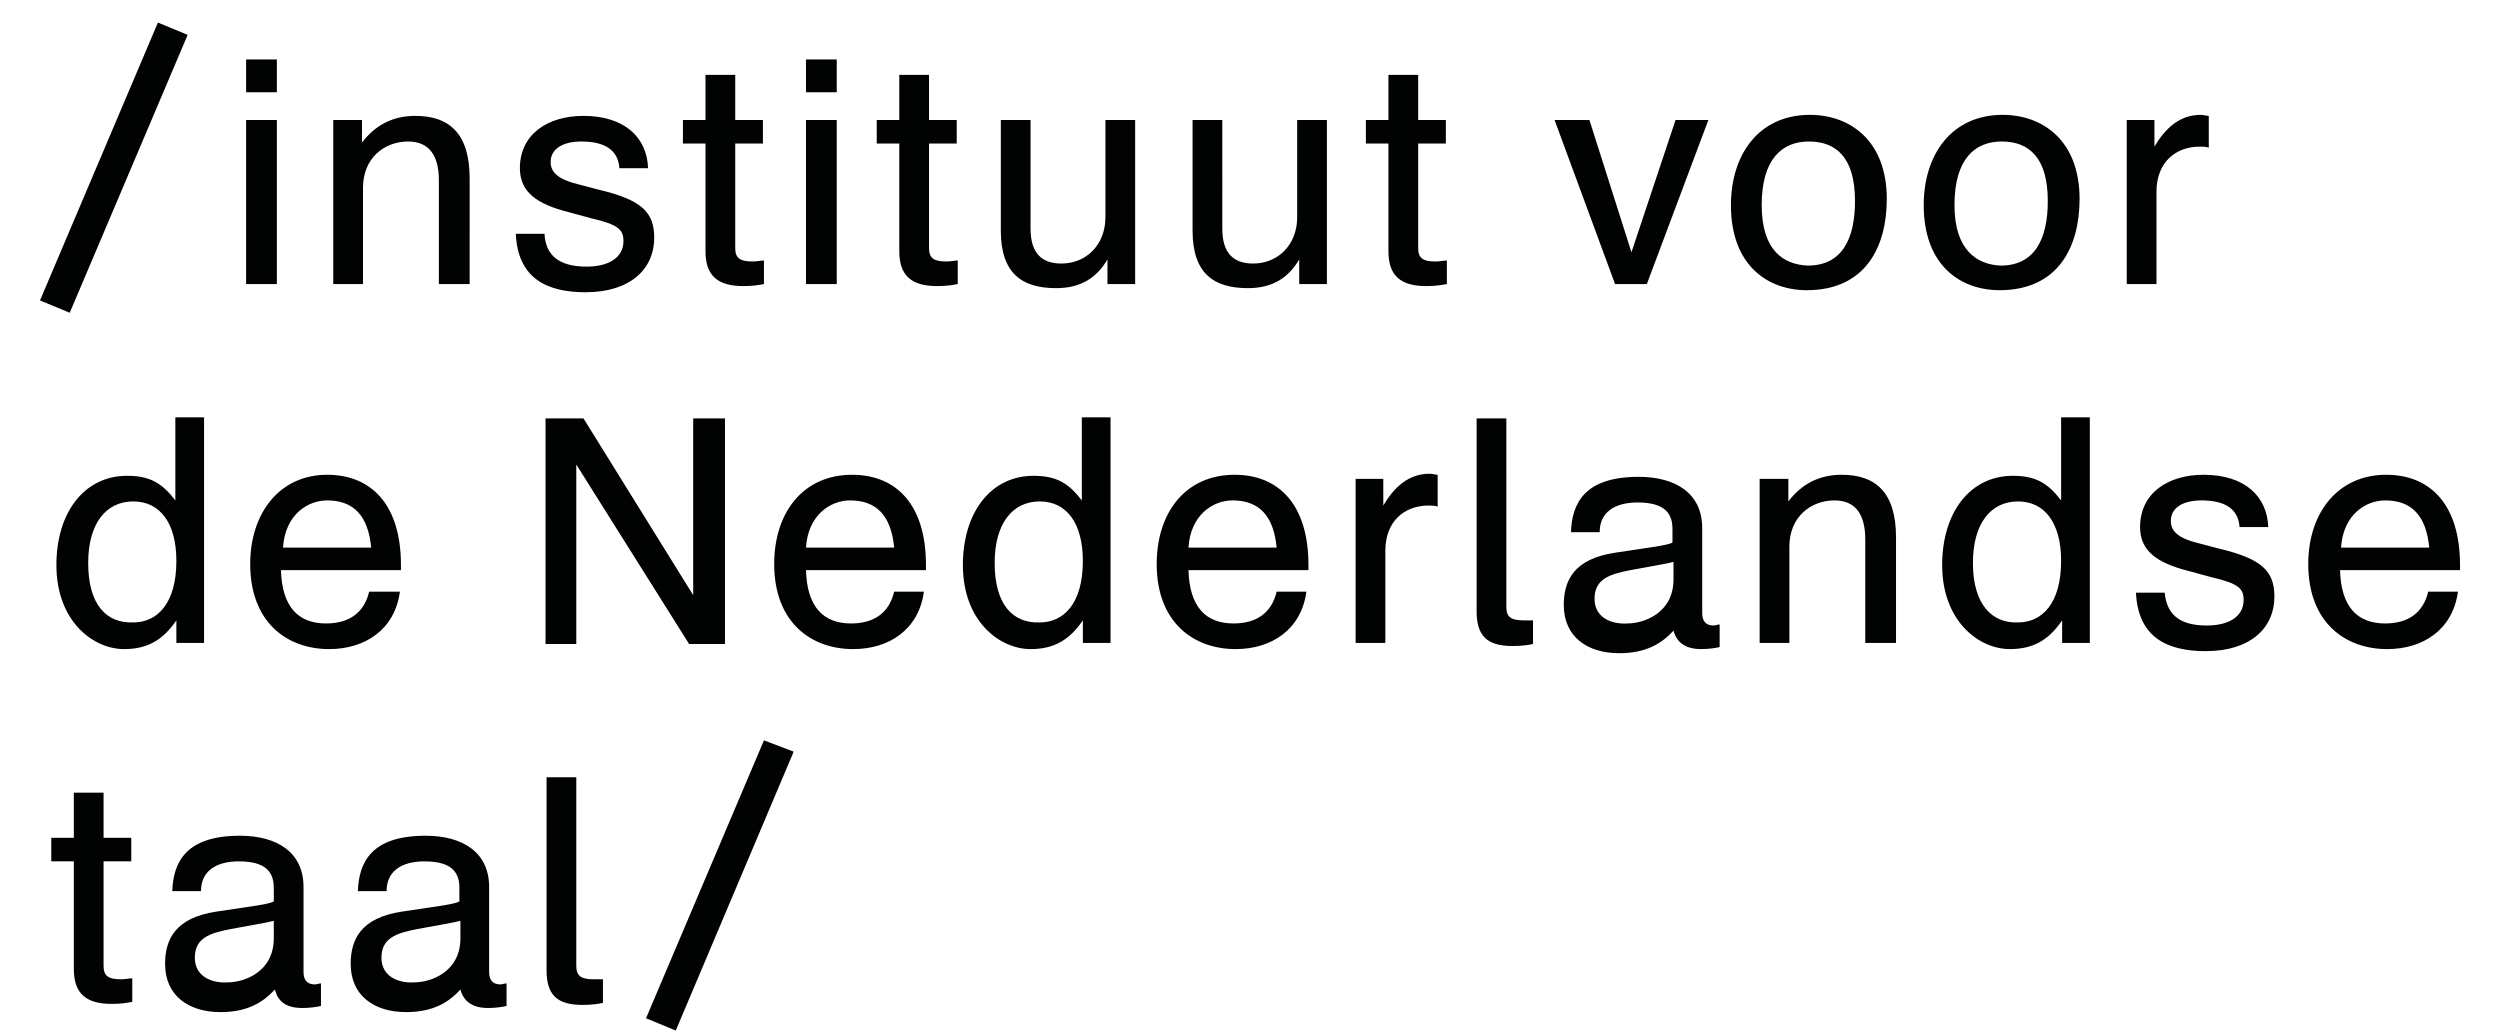 <?xml version="1.0" encoding="utf-8"?>
<!-- Generator: Adobe Illustrator 21.0.1, SVG Export Plug-In . SVG Version: 6.00 Build 0)  -->
<svg version="1.0" id="Laag_1" xmlns="http://www.w3.org/2000/svg" xmlns:xlink="http://www.w3.org/1999/xlink" x="0px" y="0px"
	 viewBox="0 0 243.8 101" style="enable-background:new 0 0 243.8 101;" xml:space="preserve">
<style type="text/css">
	.st0{fill:#010202;}
</style>
<g>
	<path class="st0" d="M74.5,72.2L63,99.3l2.9,1.2l11.5-27.2L74.5,72.2z M56.2,75.8h-2.9v18.8c0,2.4,1,3.4,3.5,3.4
		c0.9,0,1.6-0.1,2-0.2v-2.3c-0.2,0-0.6,0-0.9,0c-1.2,0-1.7-0.3-1.7-1.3V75.8z M37.2,93.4c0-1.9,1.4-2.4,3.5-2.8l2.2-0.4
		c1.1-0.2,1.6-0.3,2-0.4v1.7c0,3.3-2.9,4.3-4.5,4.3C38.8,95.9,37.2,95.2,37.2,93.4 M47.6,98.3c0.7,0,1.4-0.1,1.8-0.2v-2.2
		c-0.2,0-0.4,0.1-0.6,0.1c-0.8,0-1.1-0.5-1.1-1.2v-8.3c0-3.4-2.6-5-6.2-5c-5.3,0-6.5,2.6-6.6,5.4h2.8c0-1.9,1.4-2.9,3.7-2.9
		c2.8,0,3.4,1.2,3.4,2.6v1.3c-0.3,0.2-1.1,0.3-1.6,0.4l-4,0.6c-4,0.6-5,2.7-5,5.1c0,3.1,2.3,4.7,5.4,4.7c2.7,0,4.2-1,5.3-2.2
		C45.2,97.6,46,98.3,47.6,98.3 M19,93.4c0-1.9,1.4-2.4,3.5-2.8l2.2-0.4c1.1-0.2,1.6-0.3,2-0.4v1.7c0,3.3-2.9,4.3-4.5,4.3
		C20.6,95.9,19,95.2,19,93.4 M29.5,98.3c0.7,0,1.4-0.1,1.8-0.2v-2.2c-0.2,0-0.4,0.1-0.6,0.1c-0.8,0-1.1-0.5-1.1-1.2v-8.3
		c0-3.4-2.6-5-6.2-5c-5.3,0-6.5,2.6-6.6,5.4h2.8c0-1.9,1.4-2.9,3.7-2.9c2.8,0,3.4,1.2,3.4,2.6v1.3c-0.3,0.2-1.1,0.3-1.6,0.4l-4,0.6
		c-4,0.6-5,2.7-5,5.1c0,3.1,2.3,4.7,5.4,4.7c2.7,0,4.2-1,5.3-2.2C27.1,97.6,27.8,98.3,29.5,98.3 M7.2,77.3v4.4H5V84h2.2v10.5
		c0,2.4,1.2,3.4,3.7,3.4c0.9,0,1.5-0.1,2-0.2v-2.3c-0.2,0-0.7,0.1-1.1,0.1c-1.2,0-1.7-0.3-1.7-1.3V84h2.7v-2.3h-2.7v-4.4H7.2z"/>
	<path class="st0" d="M228.3,53.4c0.2-3.2,2.4-4.6,4.3-4.6c2.6,0,4,1.5,4.3,4.6H228.3z M225.1,55c0,5.7,3.6,8.3,7.7,8.3
		c3.5,0,6.4-1.9,6.9-5.6h-2.9c-0.5,2.1-2,3.1-4.2,3.1c-2.7,0-4.3-1.6-4.4-5.2h11.7v-0.5c0-5.9-2.9-8.8-7.2-8.8
		C228,46.3,225.1,50,225.1,55 M208.7,51.4c0,2.3,1.6,3.5,4.8,4.3l2.2,0.6c2.6,0.6,3.1,1.1,3.1,2.2c0,1.6-1.4,2.5-3.6,2.5
		c-2.8,0-3.9-1.2-4.1-3.2h-2.8c0.2,4.4,3.1,5.7,6.8,5.7c4.4,0,6.7-2.3,6.7-5.3c0-2.5-1.2-3.7-5.4-4.7l-1.9-0.5
		c-2.1-0.5-2.8-1.2-2.8-2.2c0-1.3,1.2-2,3-2c2.5,0,3.6,1,3.7,2.6h2.8c-0.1-3-2.3-5.1-6.3-5.1C211.4,46.3,208.7,48.1,208.7,51.4
		 M192.4,54.9c0-3.8,1.7-6,4.4-6c2.6,0,4.2,2.1,4.2,5.8c0,4.2-1.9,6-4.2,6C194.3,60.8,192.4,59,192.4,54.9 M189.4,55.1
		c0,5.5,3.6,8.2,6.6,8.2c2.3,0,3.8-0.9,5.1-2.8v2.2h2.7V40.7h-2.8v8.1c-1.3-1.7-2.5-2.4-4.7-2.4C192.1,46.4,189.4,50,189.4,55.1
		 M174.4,46.7h-2.8v16h2.9v-9.4c0-2.9,2.1-4.5,4.4-4.5c2,0,3,1.3,3,3.8v10.1h3V52.4c0-4.4-2-6.1-5.3-6.1c-2.2,0-3.9,0.9-5.2,2.6
		V46.7z M155.5,58.4c0-1.9,1.4-2.4,3.5-2.8l2.2-0.4c1.1-0.2,1.6-0.3,2-0.4v1.7c0,3.3-2.9,4.3-4.5,4.3
		C157.1,60.9,155.5,60.2,155.5,58.4 M165.9,63.3c0.7,0,1.4-0.1,1.8-0.2v-2.2c-0.2,0-0.4,0.1-0.6,0.1c-0.8,0-1.1-0.5-1.1-1.2v-8.3
		c0-3.4-2.6-5-6.2-5c-5.3,0-6.5,2.6-6.6,5.4h2.8c0-1.9,1.4-2.9,3.7-2.9c2.8,0,3.4,1.2,3.4,2.6v1.3c-0.3,0.2-1.1,0.3-1.6,0.4l-4,0.6
		c-4,0.6-5,2.7-5,5.1c0,3.1,2.3,4.7,5.4,4.7c2.7,0,4.2-1,5.3-2.2C163.5,62.6,164.3,63.3,165.9,63.3 M146.9,40.8H144v18.8
		c0,2.4,1,3.4,3.5,3.4c0.9,0,1.6-0.1,2-0.2v-2.3c-0.2,0-0.6,0-0.9,0c-1.2,0-1.7-0.3-1.7-1.3V40.8z M135,46.7h-2.8v16h2.9v-9
		c0-2.9,1.9-4.4,4.2-4.4c0.3,0,0.6,0,0.9,0.1v-3.1c-0.2,0-0.5-0.1-0.8-0.1c-2.1,0-3.5,1.4-4.5,3.1V46.7z M115.9,53.4
		c0.2-3.2,2.4-4.6,4.3-4.6c2.6,0,4,1.5,4.3,4.6H115.9z M112.8,55c0,5.7,3.6,8.3,7.7,8.3c3.5,0,6.4-1.9,6.9-5.6h-2.9
		c-0.5,2.1-2,3.1-4.2,3.1c-2.7,0-4.3-1.6-4.4-5.2h11.7v-0.5c0-5.9-2.9-8.8-7.2-8.8C115.6,46.3,112.8,50,112.8,55 M97,54.9
		c0-3.8,1.7-6,4.4-6c2.6,0,4.2,2.1,4.2,5.8c0,4.2-1.9,6-4.2,6C98.8,60.8,97,59,97,54.9 M93.9,55.1c0,5.5,3.6,8.2,6.6,8.2
		c2.3,0,3.8-0.9,5.1-2.8v2.2h2.7V40.7h-2.8v8.1c-1.3-1.7-2.5-2.4-4.7-2.4C96.6,46.4,93.9,50,93.9,55.1 M78.6,53.4
		c0.2-3.2,2.4-4.6,4.3-4.6c2.6,0,4,1.5,4.3,4.6H78.6z M75.5,55c0,5.7,3.6,8.3,7.7,8.3c3.5,0,6.4-1.9,6.9-5.6h-2.9
		c-0.5,2.1-2,3.1-4.2,3.1c-2.7,0-4.3-1.6-4.4-5.2h11.7v-0.5c0-5.9-2.9-8.8-7.2-8.8C78.3,46.3,75.5,50,75.5,55 M67.7,58.2L56.9,40.8
		h-3.7v22h3V45.3l11,17.5h3.5v-22h-3.1V58.2z M27.6,53.4c0.2-3.2,2.4-4.6,4.3-4.6c2.6,0,4,1.5,4.3,4.6H27.6z M24.4,55
		c0,5.7,3.6,8.3,7.7,8.3c3.5,0,6.4-1.9,6.9-5.6H36c-0.5,2.1-2,3.1-4.2,3.1c-2.7,0-4.3-1.6-4.4-5.2h11.7v-0.5c0-5.9-2.9-8.8-7.2-8.8
		C27.3,46.3,24.4,50,24.4,55 M8.6,54.9c0-3.8,1.7-6,4.4-6c2.6,0,4.2,2.1,4.2,5.8c0,4.2-1.9,6-4.2,6C10.4,60.8,8.6,59,8.6,54.9
		 M5.5,55.1c0,5.5,3.6,8.2,6.6,8.2c2.3,0,3.8-0.9,5.1-2.8v2.2h2.7V40.7h-2.8v8.1c-1.3-1.7-2.5-2.4-4.7-2.4C8.2,46.4,5.5,50,5.5,55.1
		"/>
	<path class="st0" d="M210.2,11.7h-2.8v16h2.9v-9c0-2.9,1.9-4.4,4.2-4.4c0.3,0,0.6,0,0.9,0.1v-3.1c-0.2,0-0.5-0.1-0.8-0.1
		c-2.1,0-3.5,1.4-4.5,3.1V11.7z M190.6,20c0-4.5,2-6.2,4.6-6.2c2.7,0,4.5,1.6,4.5,5.8c0,3.6-1.2,6.3-4.6,6.3
		C192.8,25.8,190.6,24.4,190.6,20 M187.6,20c0,5.9,3.6,8.3,7.4,8.3c5.7,0,7.8-4.2,7.8-8.9c0-5.7-3.6-8.2-7.5-8.2
		C190.3,11.2,187.6,15.1,187.6,20 M171.8,20c0-4.5,2-6.2,4.6-6.2c2.7,0,4.5,1.6,4.5,5.8c0,3.6-1.2,6.3-4.6,6.3
		C173.9,25.8,171.8,24.4,171.8,20 M168.8,20c0,5.9,3.6,8.3,7.4,8.3c5.7,0,7.8-4.2,7.8-8.9c0-5.7-3.6-8.2-7.5-8.2
		C171.5,11.2,168.8,15.1,168.8,20 M159.1,24.6L155,11.7h-3.4l5.9,16h3.1l6-16h-3.2L159.1,24.6z M135.4,7.3v4.4h-2.2V14h2.2v10.5
		c0,2.4,1.2,3.4,3.7,3.4c0.9,0,1.5-0.1,2-0.2v-2.3c-0.2,0-0.7,0.1-1.1,0.1c-1.2,0-1.7-0.3-1.7-1.3V14h2.7v-2.3h-2.7V7.3H135.4z
		 M119.2,11.7h-2.9v10.8c0,4.2,2.1,5.6,5.4,5.6c2.5,0,4-1.1,5-2.8l0,2.4h2.7v-16h-2.9v9.5c0,2.6-1.8,4.5-4.3,4.5c-1.9,0-3-1-3-3.4
		V11.7z M100.5,11.7h-2.9v10.8c0,4.2,2.1,5.6,5.4,5.6c2.5,0,4-1.1,5-2.8l0,2.4h2.7v-16h-2.9v9.5c0,2.6-1.8,4.5-4.3,4.5
		c-1.9,0-3-1-3-3.4V11.7z M87.7,7.3v4.4h-2.2V14h2.2v10.5c0,2.4,1.2,3.4,3.7,3.4c0.9,0,1.5-0.1,2-0.2v-2.3c-0.2,0-0.7,0.1-1.1,0.1
		c-1.2,0-1.7-0.3-1.7-1.3V14h2.7v-2.3h-2.7V7.3H87.7z M81.6,11.7h-3v16h3V11.7z M81.6,5.8h-3v3.2h3V5.8z M68.8,7.3v4.4h-2.2V14h2.2
		v10.5c0,2.4,1.2,3.4,3.7,3.4c0.9,0,1.5-0.1,2-0.2v-2.3c-0.2,0-0.7,0.1-1.1,0.1c-1.2,0-1.7-0.3-1.7-1.3V14h2.7v-2.3h-2.7V7.3H68.8z
		 M50.7,16.4c0,2.3,1.6,3.5,4.8,4.3l2.2,0.6c2.6,0.6,3.1,1.1,3.1,2.2c0,1.6-1.4,2.5-3.6,2.5c-2.8,0-4-1.2-4.1-3.2h-2.8
		c0.2,4.4,3.1,5.7,6.8,5.7c4.4,0,6.7-2.3,6.7-5.3c0-2.5-1.2-3.7-5.4-4.7l-1.9-0.5c-2.1-0.5-2.8-1.2-2.8-2.2c0-1.3,1.2-2,3-2
		c2.5,0,3.6,1,3.7,2.6h2.8c-0.1-3-2.3-5.1-6.3-5.1C53.4,11.3,50.7,13.1,50.7,16.4 M35.3,11.7h-2.8v16h2.9v-9.4
		c0-2.9,2.1-4.5,4.4-4.5c2,0,3,1.3,3,3.8v10.1h3V17.4c0-4.4-2-6.1-5.3-6.1c-2.2,0-3.9,0.9-5.2,2.6V11.7z M27,11.7h-3v16h3V11.7z
		 M27,5.8h-3v3.2h3V5.8z M15.4,2.2L3.9,29.3l2.9,1.2L18.3,3.4L15.4,2.2z"/>
</g>
</svg>
